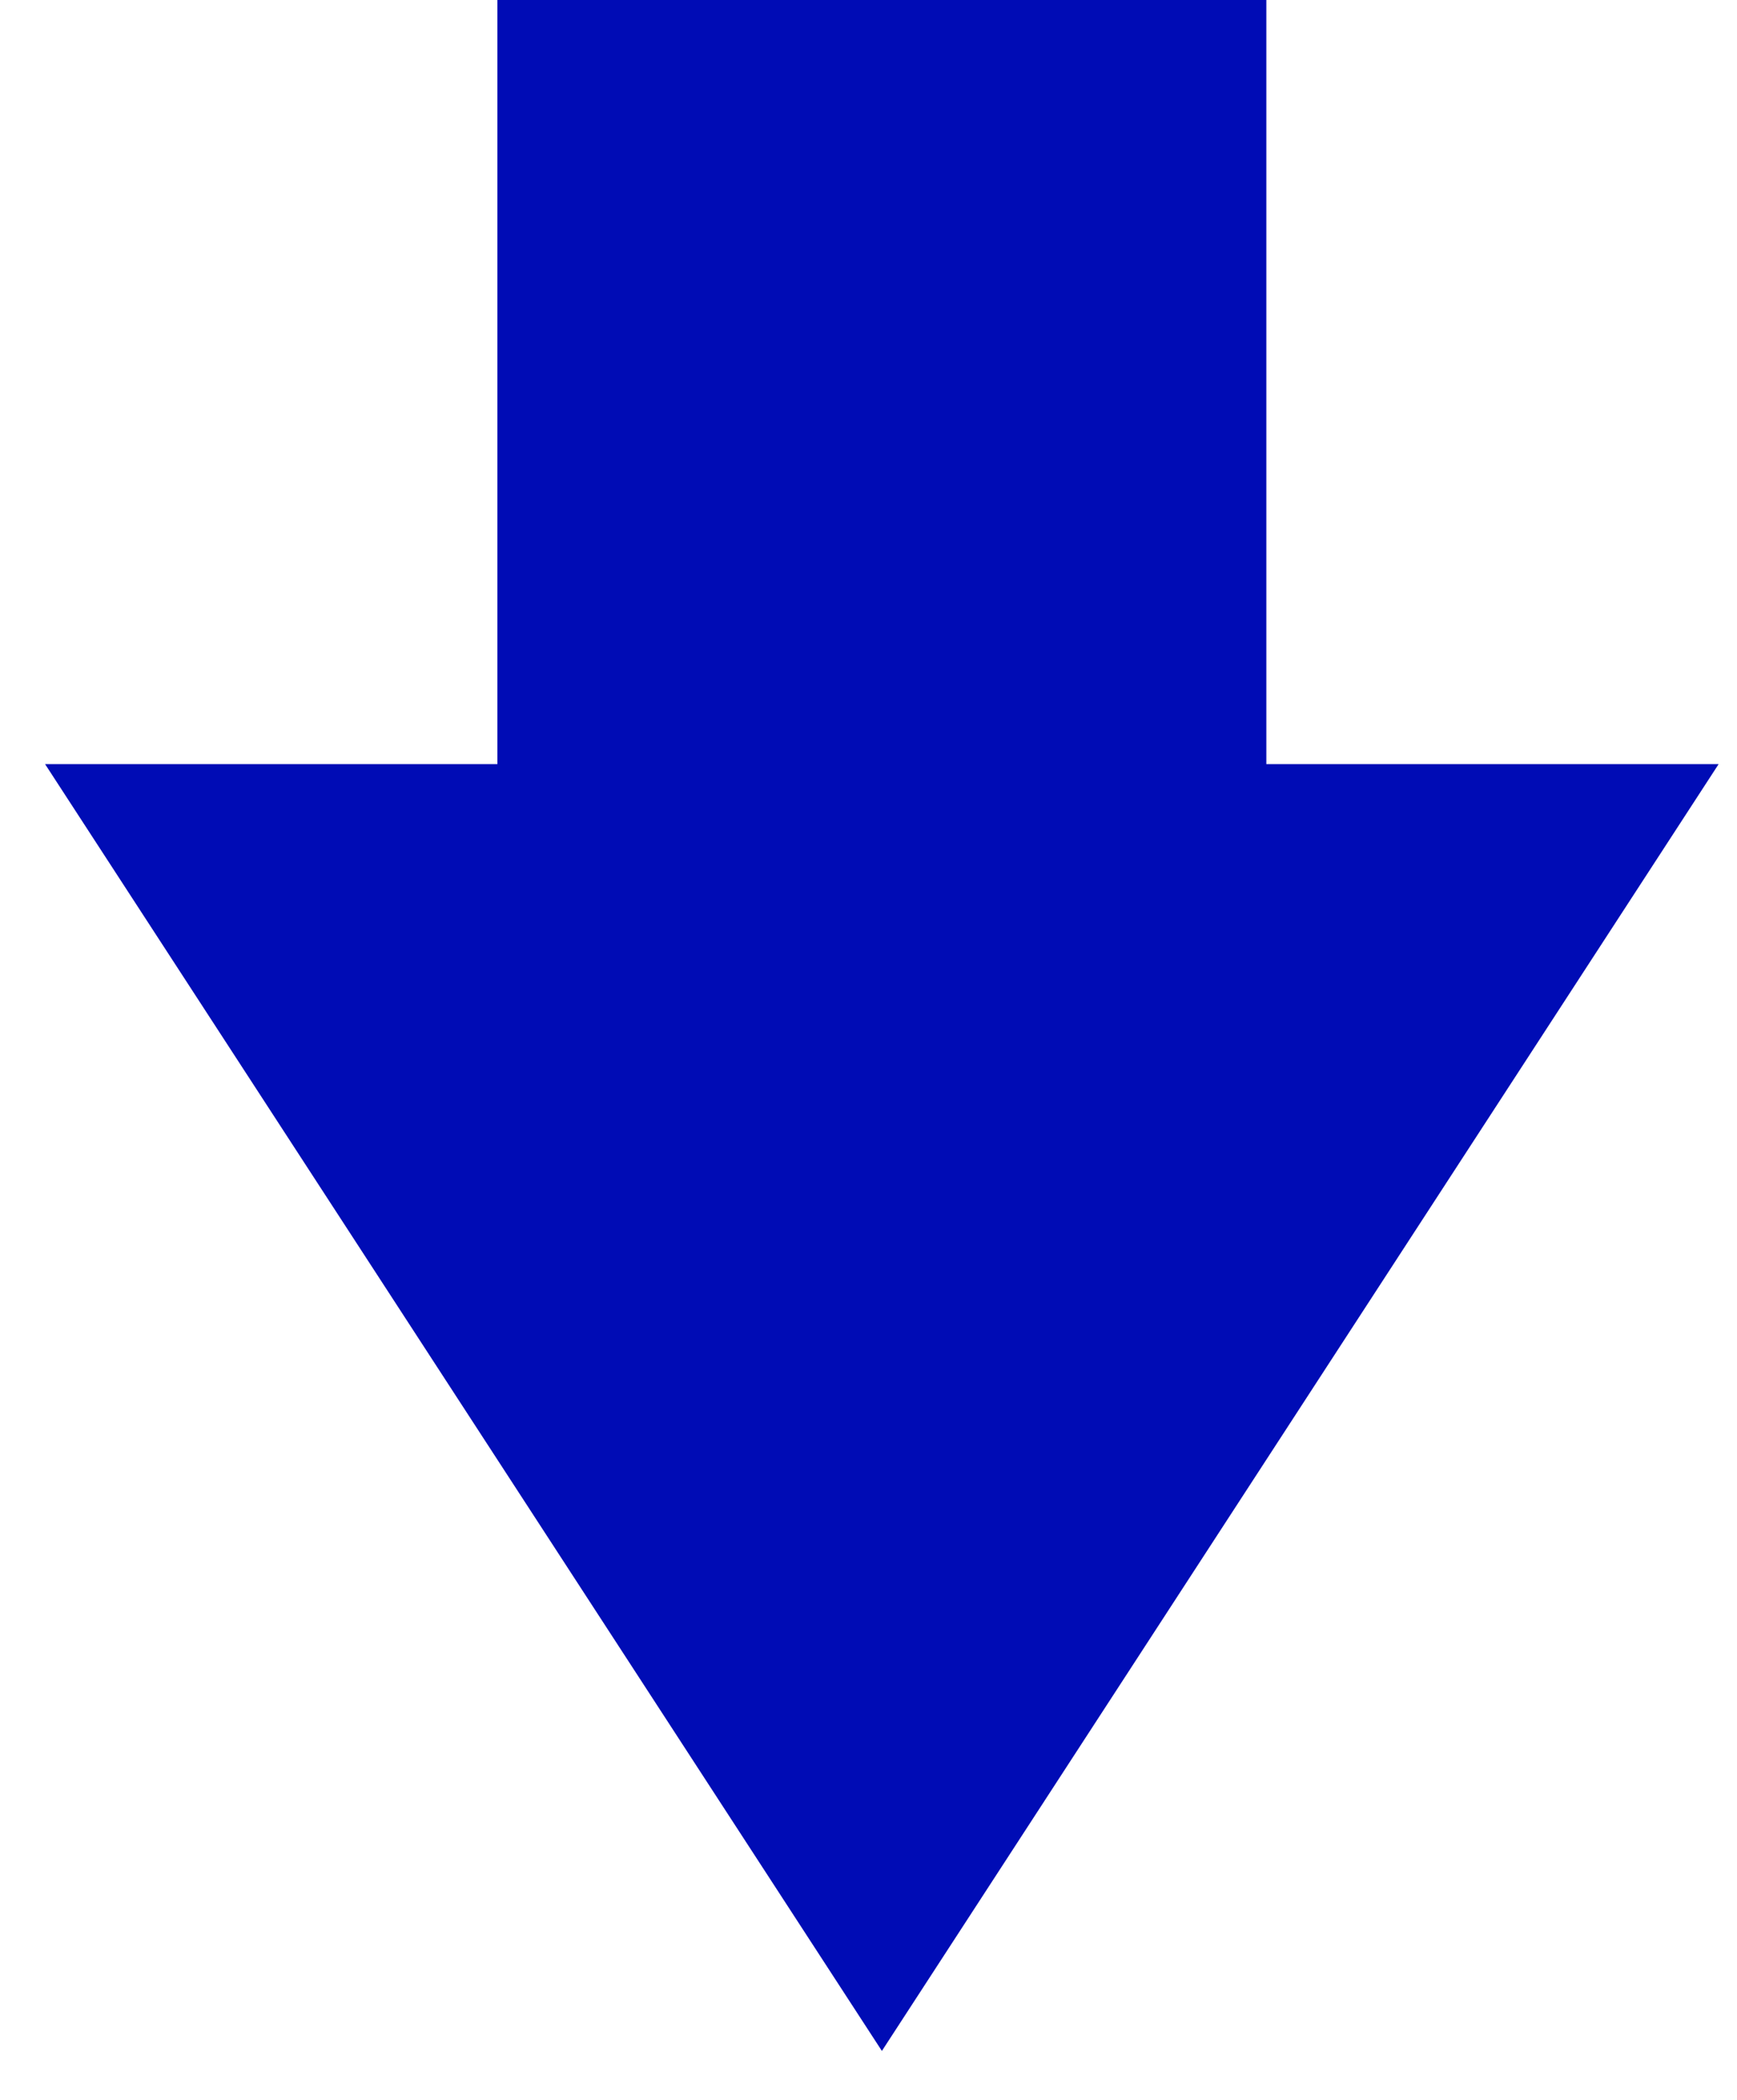 <svg width="24" height="29" viewBox="0 0 24 29" fill="none" xmlns="http://www.w3.org/2000/svg">
	<path d="M0.623 10.553H6.872V0H17.497V10.553H23.746L12.185 28.324L0.623 10.553Z" fill="#000CB5"/>
</svg>
